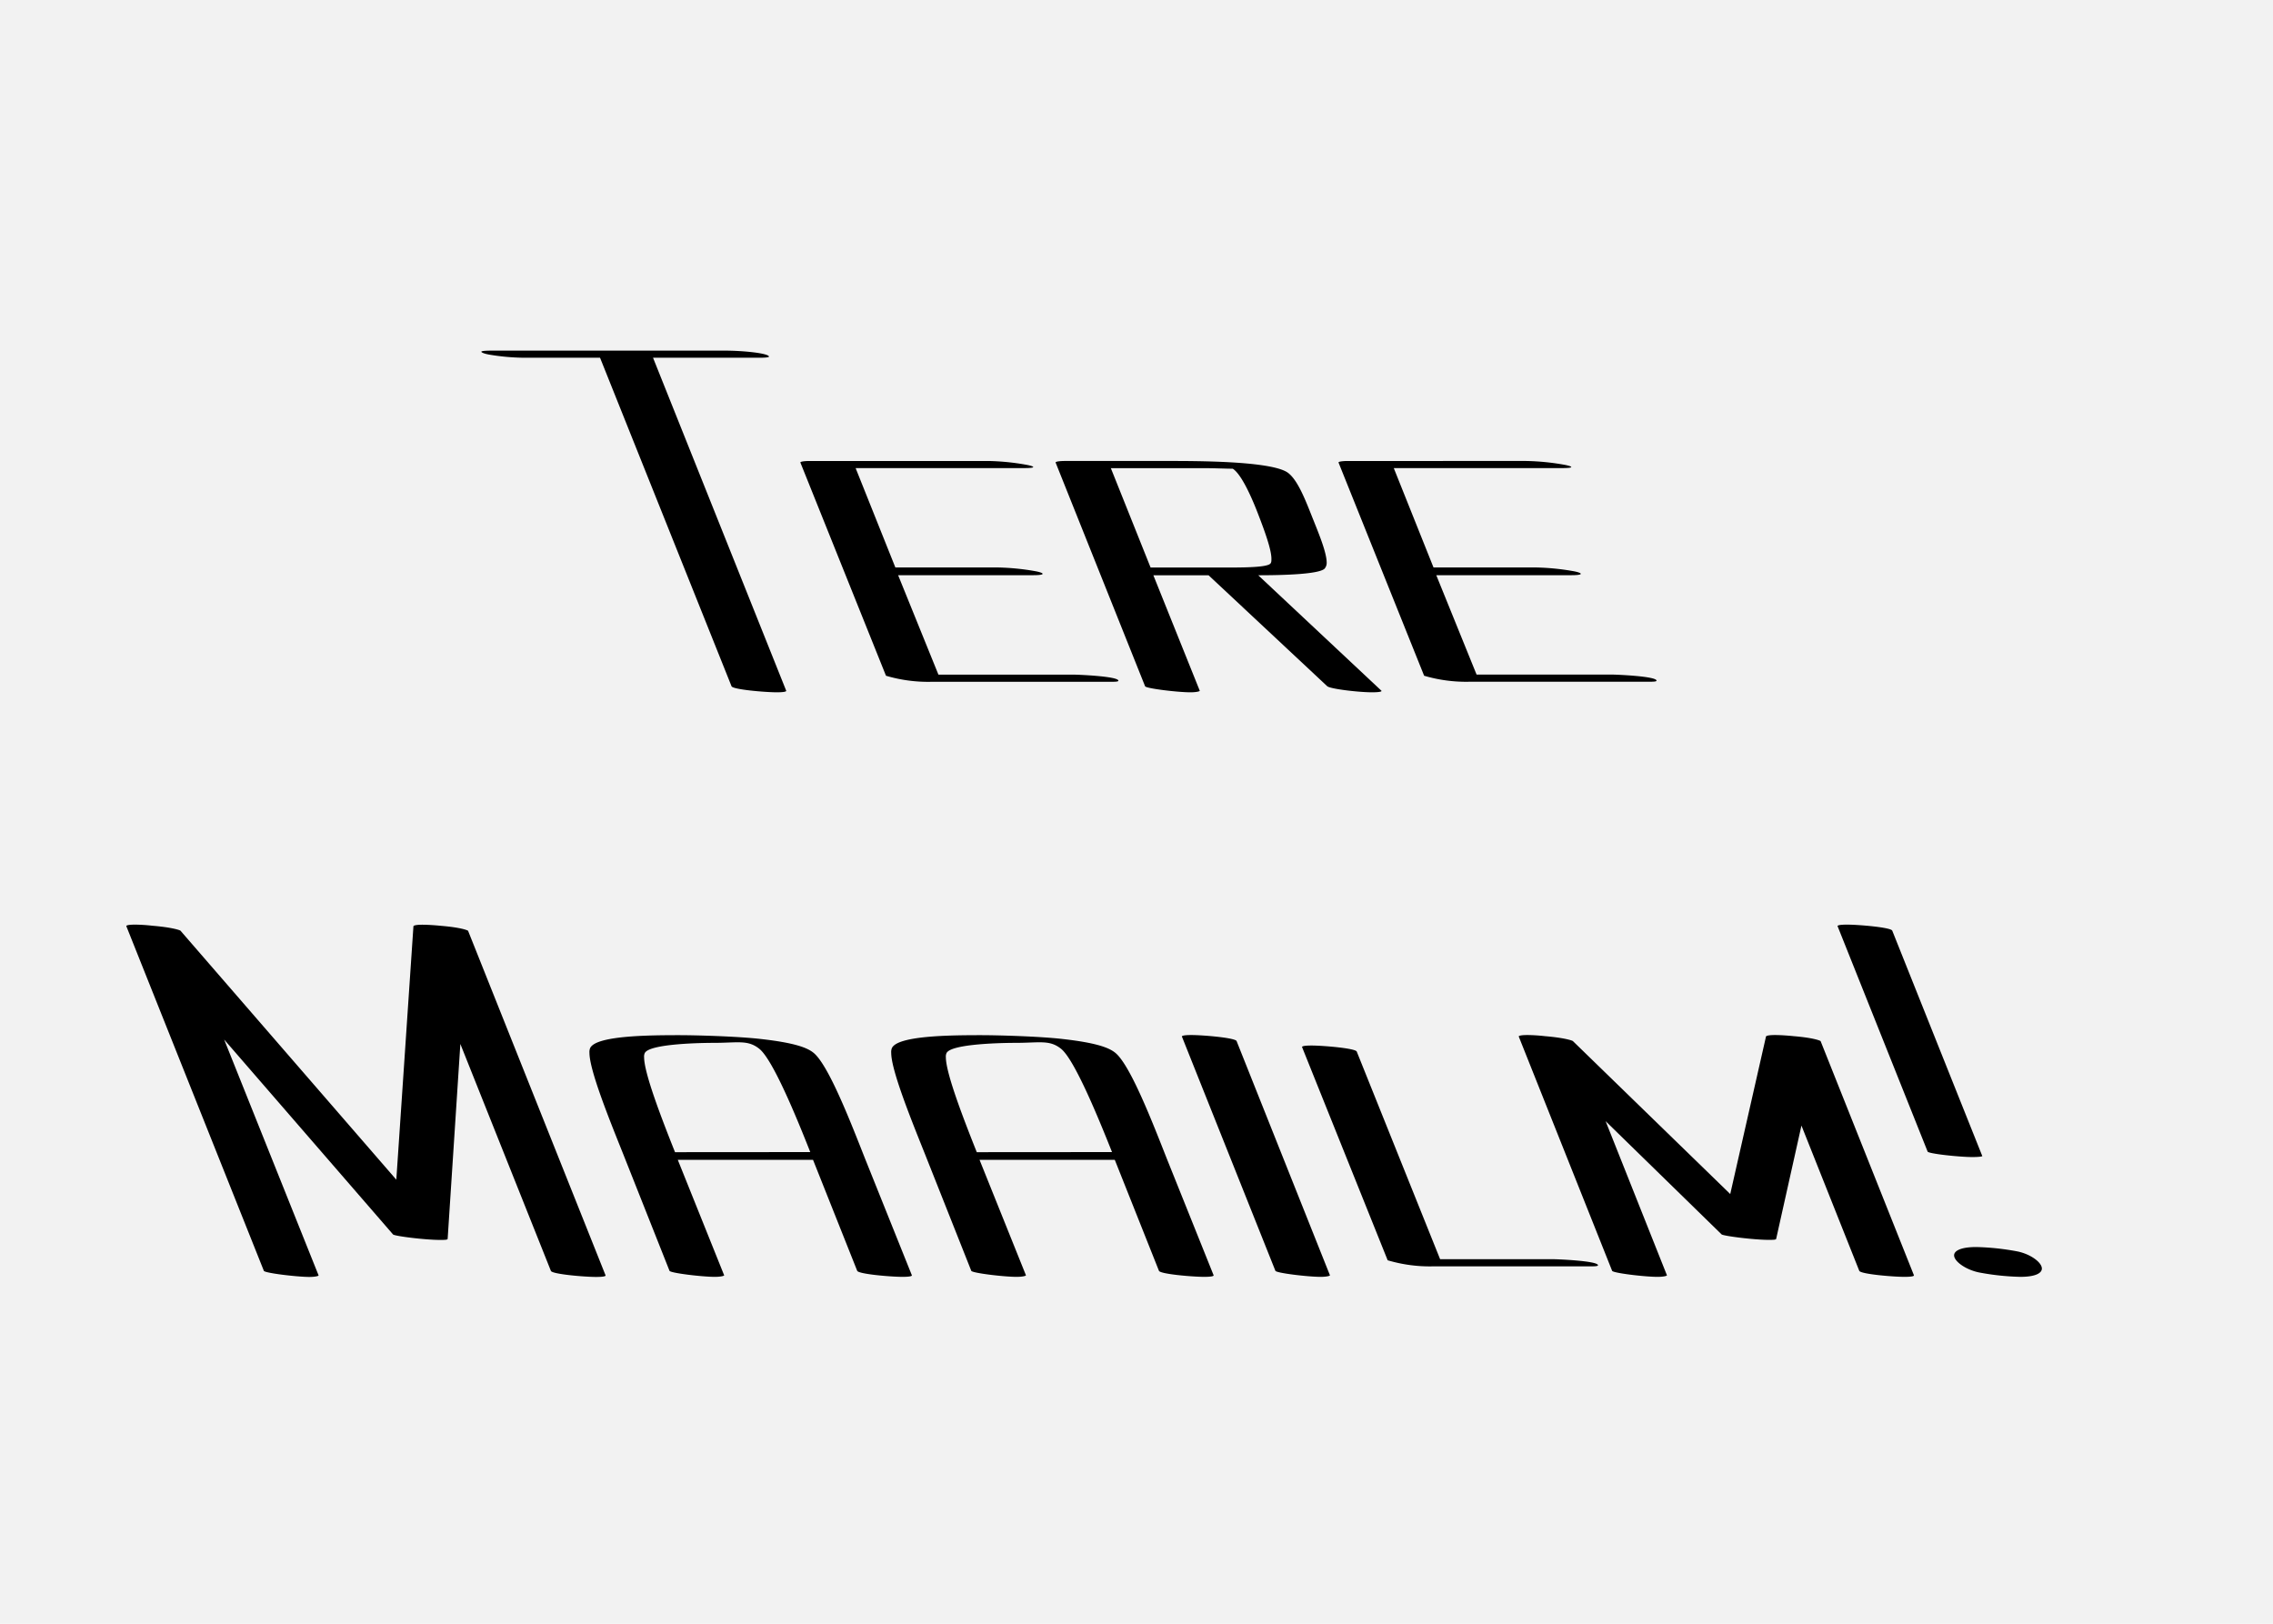<svg xmlns="http://www.w3.org/2000/svg" viewBox="0 0 700 500"><path fill="#f2f2f2" d="M0 0h700v500H0z" data-name="Ebene 1"/><g data-name="Ebene 2"><path d="M236.81 109.82c0 .17-.68.34-3.06.34h-32.64l41 102.51c.17.34-1 .51-2.89.51-3.57 0-13.6-.85-13.94-1.87l-40.49-101.15h-22.61a67.18 67.18 0 0 1-11.73-1c-1.7-.34-2.21-.68-2.21-.85 0-.34 2.72-.34 3.23-.34h71.4c6.13-.02 13.94.83 13.94 1.85zM272.85 208.08l-26.35-65.62c-.17-.34 1.36-.51 2.89-.51h54.91a73.84 73.84 0 0 1 11.9 1.19c2.55.51 3.06 1-.85 1H263.5l12.24 30.6h31.45a73.83 73.83 0 0 1 11.9 1.19c2.55.51 3.06 1.19-.85 1.19h-41.65L289 207.74h41.65c1.36 0 13.77.51 13.77 1.87 0 .34-1.19.34-2.89.34h-54.74a45.65 45.65 0 0 1-13.94-1.87zM369.47 212.67c.17.17-.85.51-2.89.51-3.91 0-13.77-1.19-13.94-1.87l-27.54-68.85c-.17-.34 1.36-.51 2.89-.51h32c8.33 0 29.92 0 36 3.23 3.57 1.87 6.29 9.52 8.5 15 1.7 4.25 4.08 10 4.08 13.09a2.72 2.72 0 0 1-.68 1.87c-1.87 1.7-12.75 2-20.4 2l37.91 35.53c.34.34-1 .51-2.89.51-3.91 0-12.75-1-13.77-1.87l-36.55-34.17h-17zm3.74-37.91c7.31 0 16.66.17 18-1.19.34-.34.34-.85.34-1.53 0-2.89-2.21-8.84-3.91-13.26-2-5.27-5.27-12.75-8-14.45-2.21 0-5.61-.17-8.67-.17H342.1l12.24 30.6zM438.58 208.08l-26.35-65.62c-.17-.34 1.36-.51 2.89-.51H470a73.84 73.84 0 0 1 11.9 1.19c2.55.51 3.06 1-.85 1h-51.82l12.24 30.6h31.45a73.83 73.83 0 0 1 11.9 1.19c2.55.51 3.06 1.19-.85 1.19h-41.65l12.41 30.6h41.65c1.36 0 13.77.51 13.77 1.87 0 .34-1.19.34-2.89.34h-54.74a45.65 45.65 0 0 1-13.94-1.85zM81.25 391.31L38.92 285.23c-.17-.34 1-.51 2.72-.51a51.52 51.52 0 0 1 5.27.34c6.12.51 8.5 1.36 8.67 1.53l66.47 76.67 5.27-78c0-.34 1.19-.51 2.72-.51 1.7 0 4.08.17 5.78.34 6.12.51 8.16 1.36 8.33 1.53l42.33 106.08c.17.34-1 .51-2.89.51-3.57 0-13.6-.85-13.94-1.87l-27.88-69.87-3.91 60c0 .34-1 .34-2.38.34-4.59 0-14.11-1.19-14.45-1.7l-52-60L98.1 392.7c.17.17-.85.51-2.89.51-3.93-.03-13.79-1.21-13.96-1.9zM206.18 391.31l-14.28-36c-4.08-10.2-10.37-25.67-10.37-31.11a3.32 3.32 0 0 1 .17-1.36c1.53-3.91 17.68-4.08 27.54-4.08 4.76 0 17.85.34 25.16 1.19 10.54 1.19 14.28 2.72 16.15 4.25 4.59 3.74 11.39 21.25 15.81 32.47l14.45 36c.17.34-1 .51-2.89.51-3.57 0-13.6-.85-13.94-1.87l-13.6-34.17h-41.65L223 392.67c.17.17-.85.51-2.89.51-3.9 0-13.76-1.18-13.93-1.87zm43.35-36.55c-4.42-11.22-11.53-28.39-15.64-31.76-3.57-2.89-6.63-1.87-14.11-1.87-2.89 0-20.06.17-21.25 3.23a2.52 2.52 0 0 0-.17 1.19c0 4.93 5.44 19 9.52 29.24zM299.11 391.31l-14.28-36c-4.08-10.2-10.37-25.67-10.37-31.11a3.32 3.32 0 0 1 .17-1.36c1.53-3.91 17.68-4.08 27.54-4.08 4.76 0 17.85.34 25.16 1.19 10.54 1.19 14.28 2.72 16.15 4.25 4.59 3.74 11.39 21.25 15.81 32.47l14.45 36c.17.34-1 .51-2.89.51-3.57 0-13.6-.85-13.94-1.87l-13.6-34.17h-41.65l14.28 35.53c.17.17-.85.51-2.89.51-3.91 0-13.77-1.18-13.94-1.87zm43.35-36.55C338 343.54 330.9 326.37 326.82 323c-3.57-2.89-6.63-1.87-14.11-1.87-2.89 0-20.06.17-21.25 3.23a2.52 2.52 0 0 0-.17 1.19c0 4.93 5.44 19 9.52 29.24zM392.77 391.31L364 319.23c-.17-.34 1-.51 2.89-.51 3.57 0 13.6.85 13.94 1.87l28.73 72.08c.17.17-.85.51-2.89.51-3.87 0-13.73-1.18-13.9-1.87zM427.35 388.08L401 322.46c-.17-.34 1-.51 2.89-.51 3.57 0 13.6.85 13.94 1.87l25.67 63.92h34.68c1.36 0 13.94.51 13.94 1.87 0 .34-1.19.34-2.89.34h-47.94a45.65 45.65 0 0 1-13.94-1.87zM496.47 391.31l-28.73-72.08c-.17-.34 1-.51 2.72-.51a51.52 51.52 0 0 1 5.27.34c6.12.51 8.5 1.36 8.67 1.53l48.45 47.09 11-48.45c0-.34 1.19-.51 2.72-.51 1.87 0 4.08.17 5.78.34 6.12.51 8.16 1.36 8.33 1.53l28.73 72.08c.17.34-1 .51-2.89.51-3.57 0-13.6-.85-13.94-1.87l-17.8-44.71-7.78 34.85c0 .34-1 .34-2.38.34-4.42 0-13.94-1.19-14.45-1.7l-35.7-34.85 18.87 47.43c.17.17-.85.51-2.89.51-3.95 0-13.81-1.18-13.98-1.87zM593.63 354.59l-27.71-69.36c-.17-.34 1-.51 2.89-.51 3.57 0 13.6.85 13.94 1.87l27.71 69.36c.17.17-1 .34-3.06.34-3.91 0-13.6-1.02-13.77-1.7zm15.81 37.23c-4.08-.85-7.65-3.4-7.65-5.27 0-1.36 2-2.55 6.8-2.55a77.09 77.09 0 0 1 12.75 1.36c4.08.85 7.48 3.4 7.48 5.27 0 1.36-1.87 2.55-6.63 2.55a77.09 77.09 0 0 1-12.75-1.36z"/></g></svg>